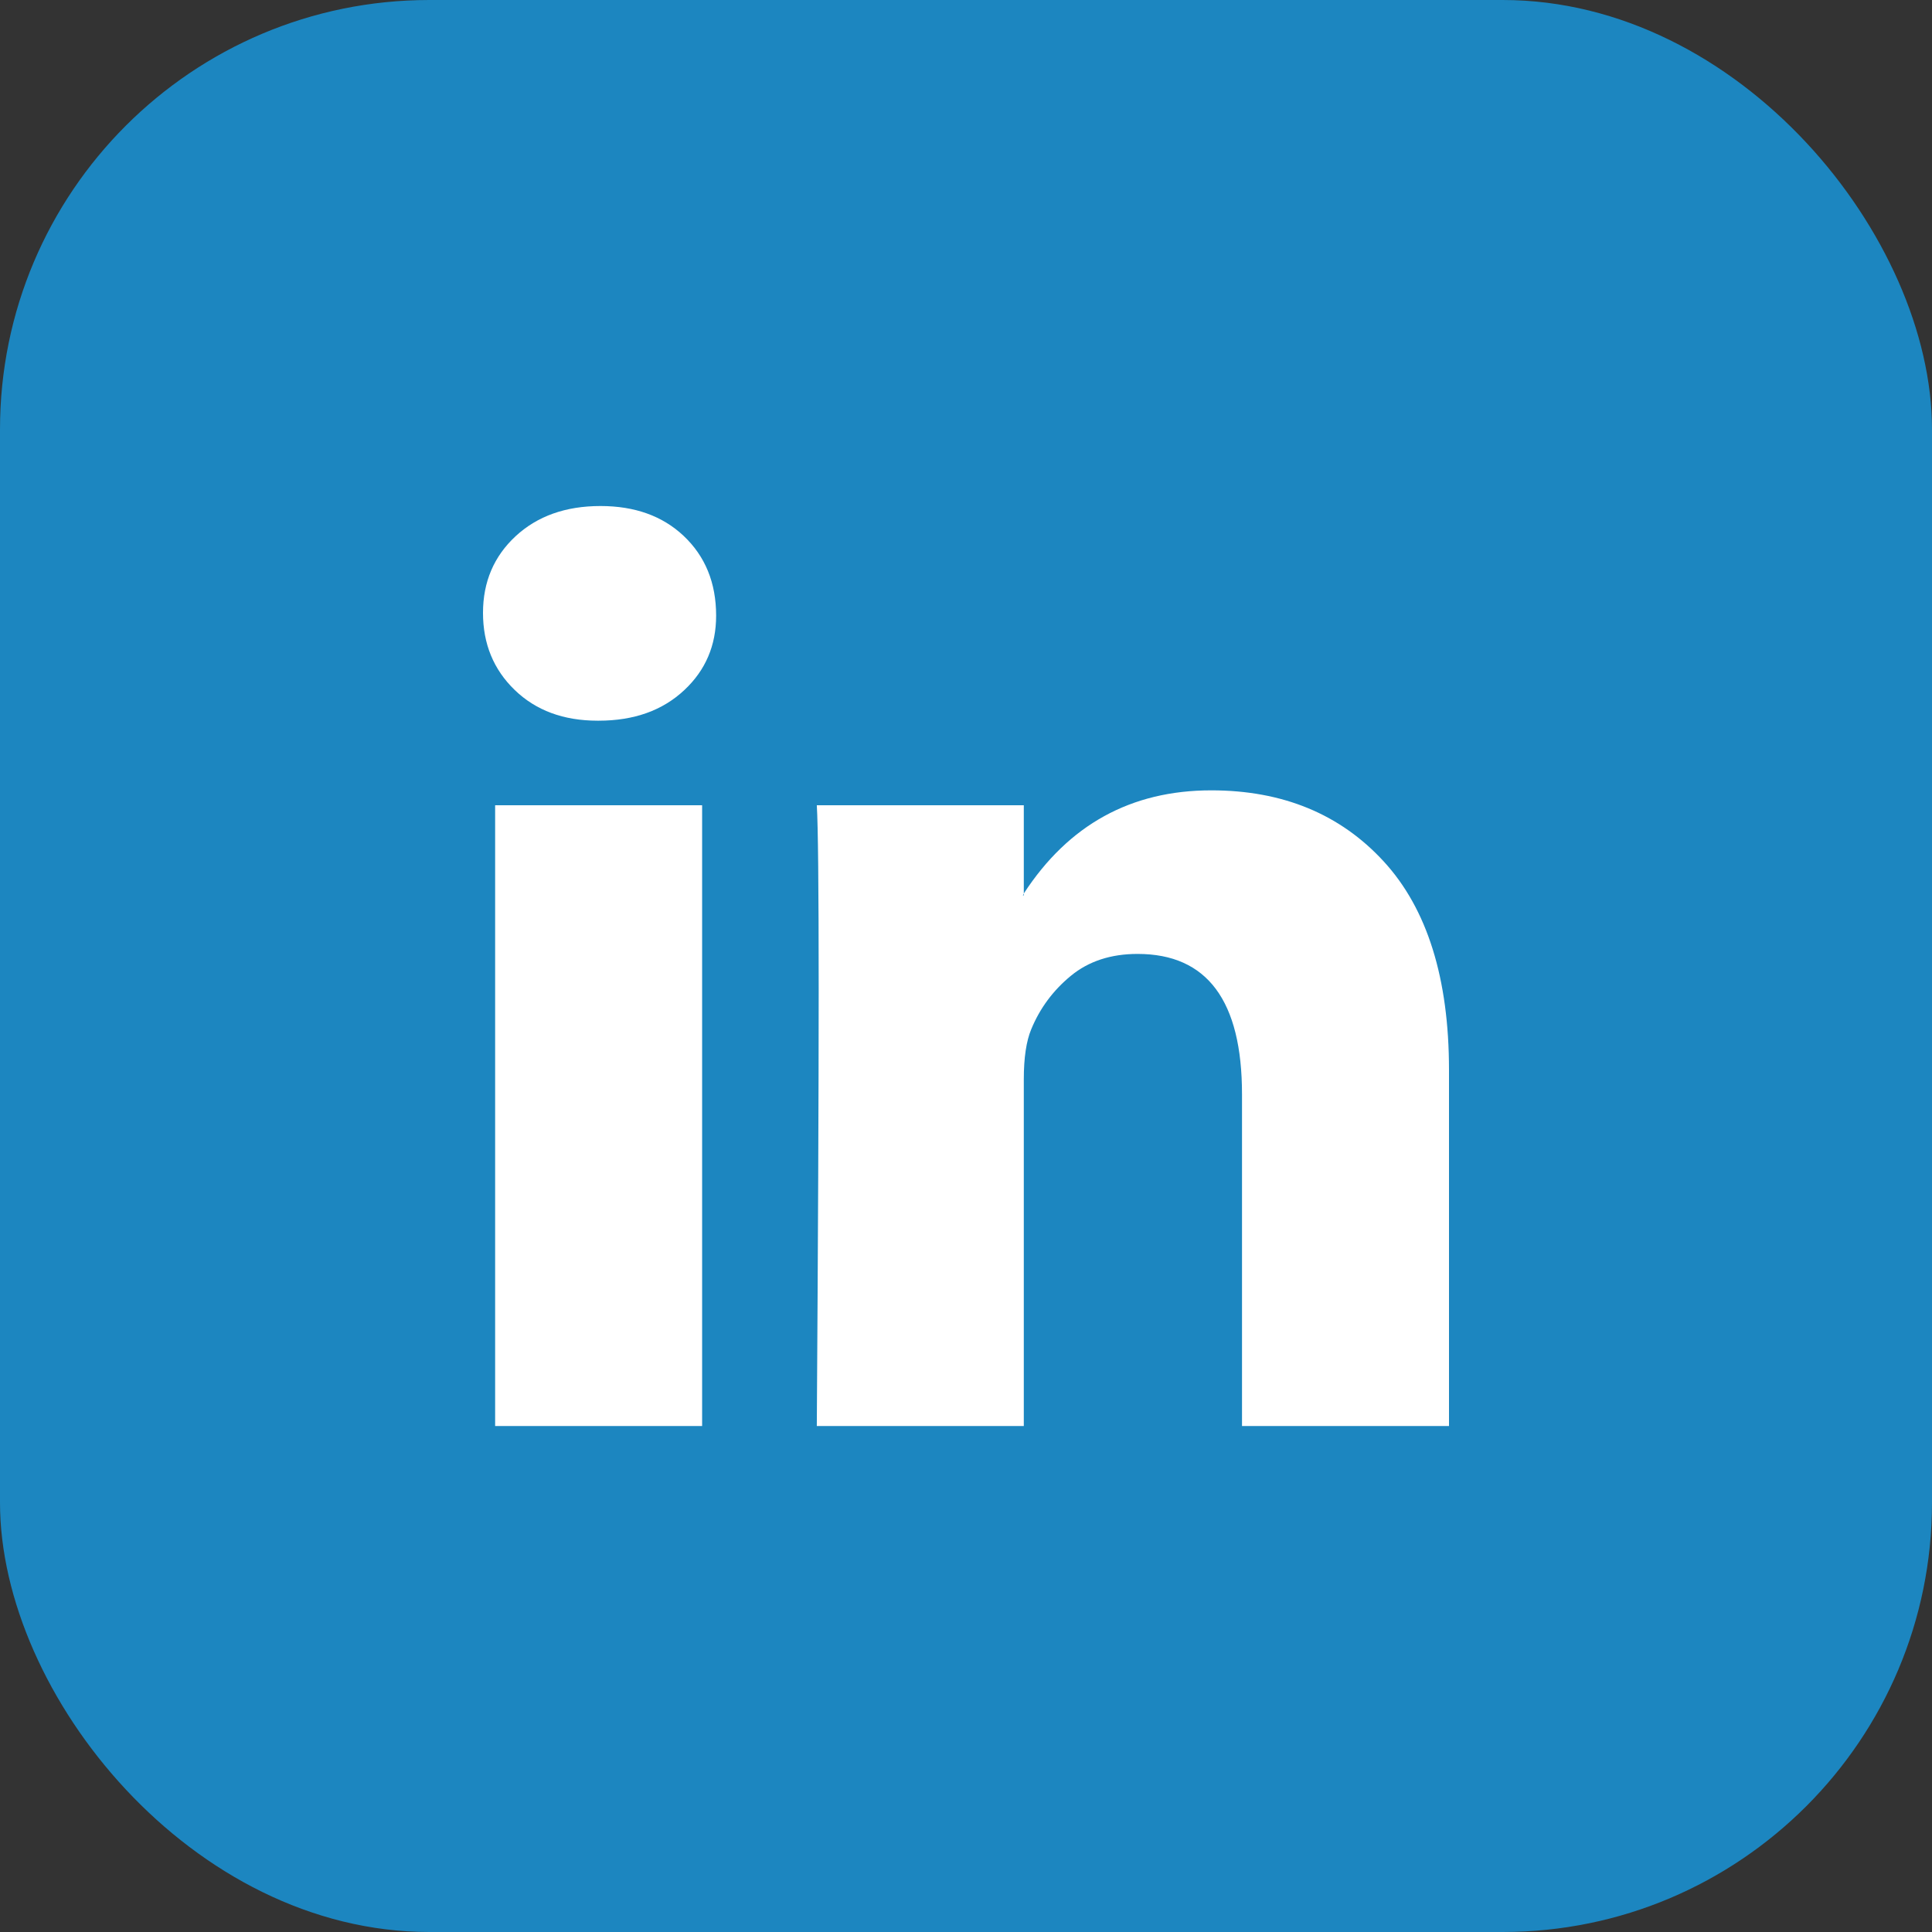 <svg width="36" height="36" viewBox="0 0 36 36" fill="none" xmlns="http://www.w3.org/2000/svg">
<rect x="0" y="0" width="36" height="36" fill="#333333" stroke="none"/>
<rect width="36" height="36" rx="8" fill="#1C86C0"/>
<path d="M9 11.42C9 10.843 9.203 10.367 9.608 9.991C10.014 9.616 10.54 9.429 11.189 9.429C11.826 9.429 12.342 9.613 12.736 9.983C13.141 10.364 13.344 10.86 13.344 11.472C13.344 12.026 13.147 12.488 12.753 12.857C12.348 13.238 11.815 13.429 11.154 13.429H11.137C10.5 13.429 9.985 13.238 9.591 12.857C9.197 12.476 9 11.997 9 11.42ZM9.226 26.572V15.005H13.083V26.572H9.226ZM15.22 26.572H19.077V20.113C19.077 19.709 19.124 19.397 19.216 19.178C19.378 18.785 19.625 18.453 19.955 18.182C20.285 17.911 20.699 17.775 21.197 17.775C22.494 17.775 23.143 18.647 23.143 20.39V26.572H27V19.939C27 18.231 26.595 16.935 25.784 16.052C24.973 15.169 23.901 14.727 22.57 14.727C21.075 14.727 19.911 15.368 19.077 16.649V16.684H19.06L19.077 16.649V15.005H15.22C15.243 15.374 15.255 16.523 15.255 18.45C15.255 20.378 15.243 23.085 15.22 26.572Z" fill="white"/>
</svg>
